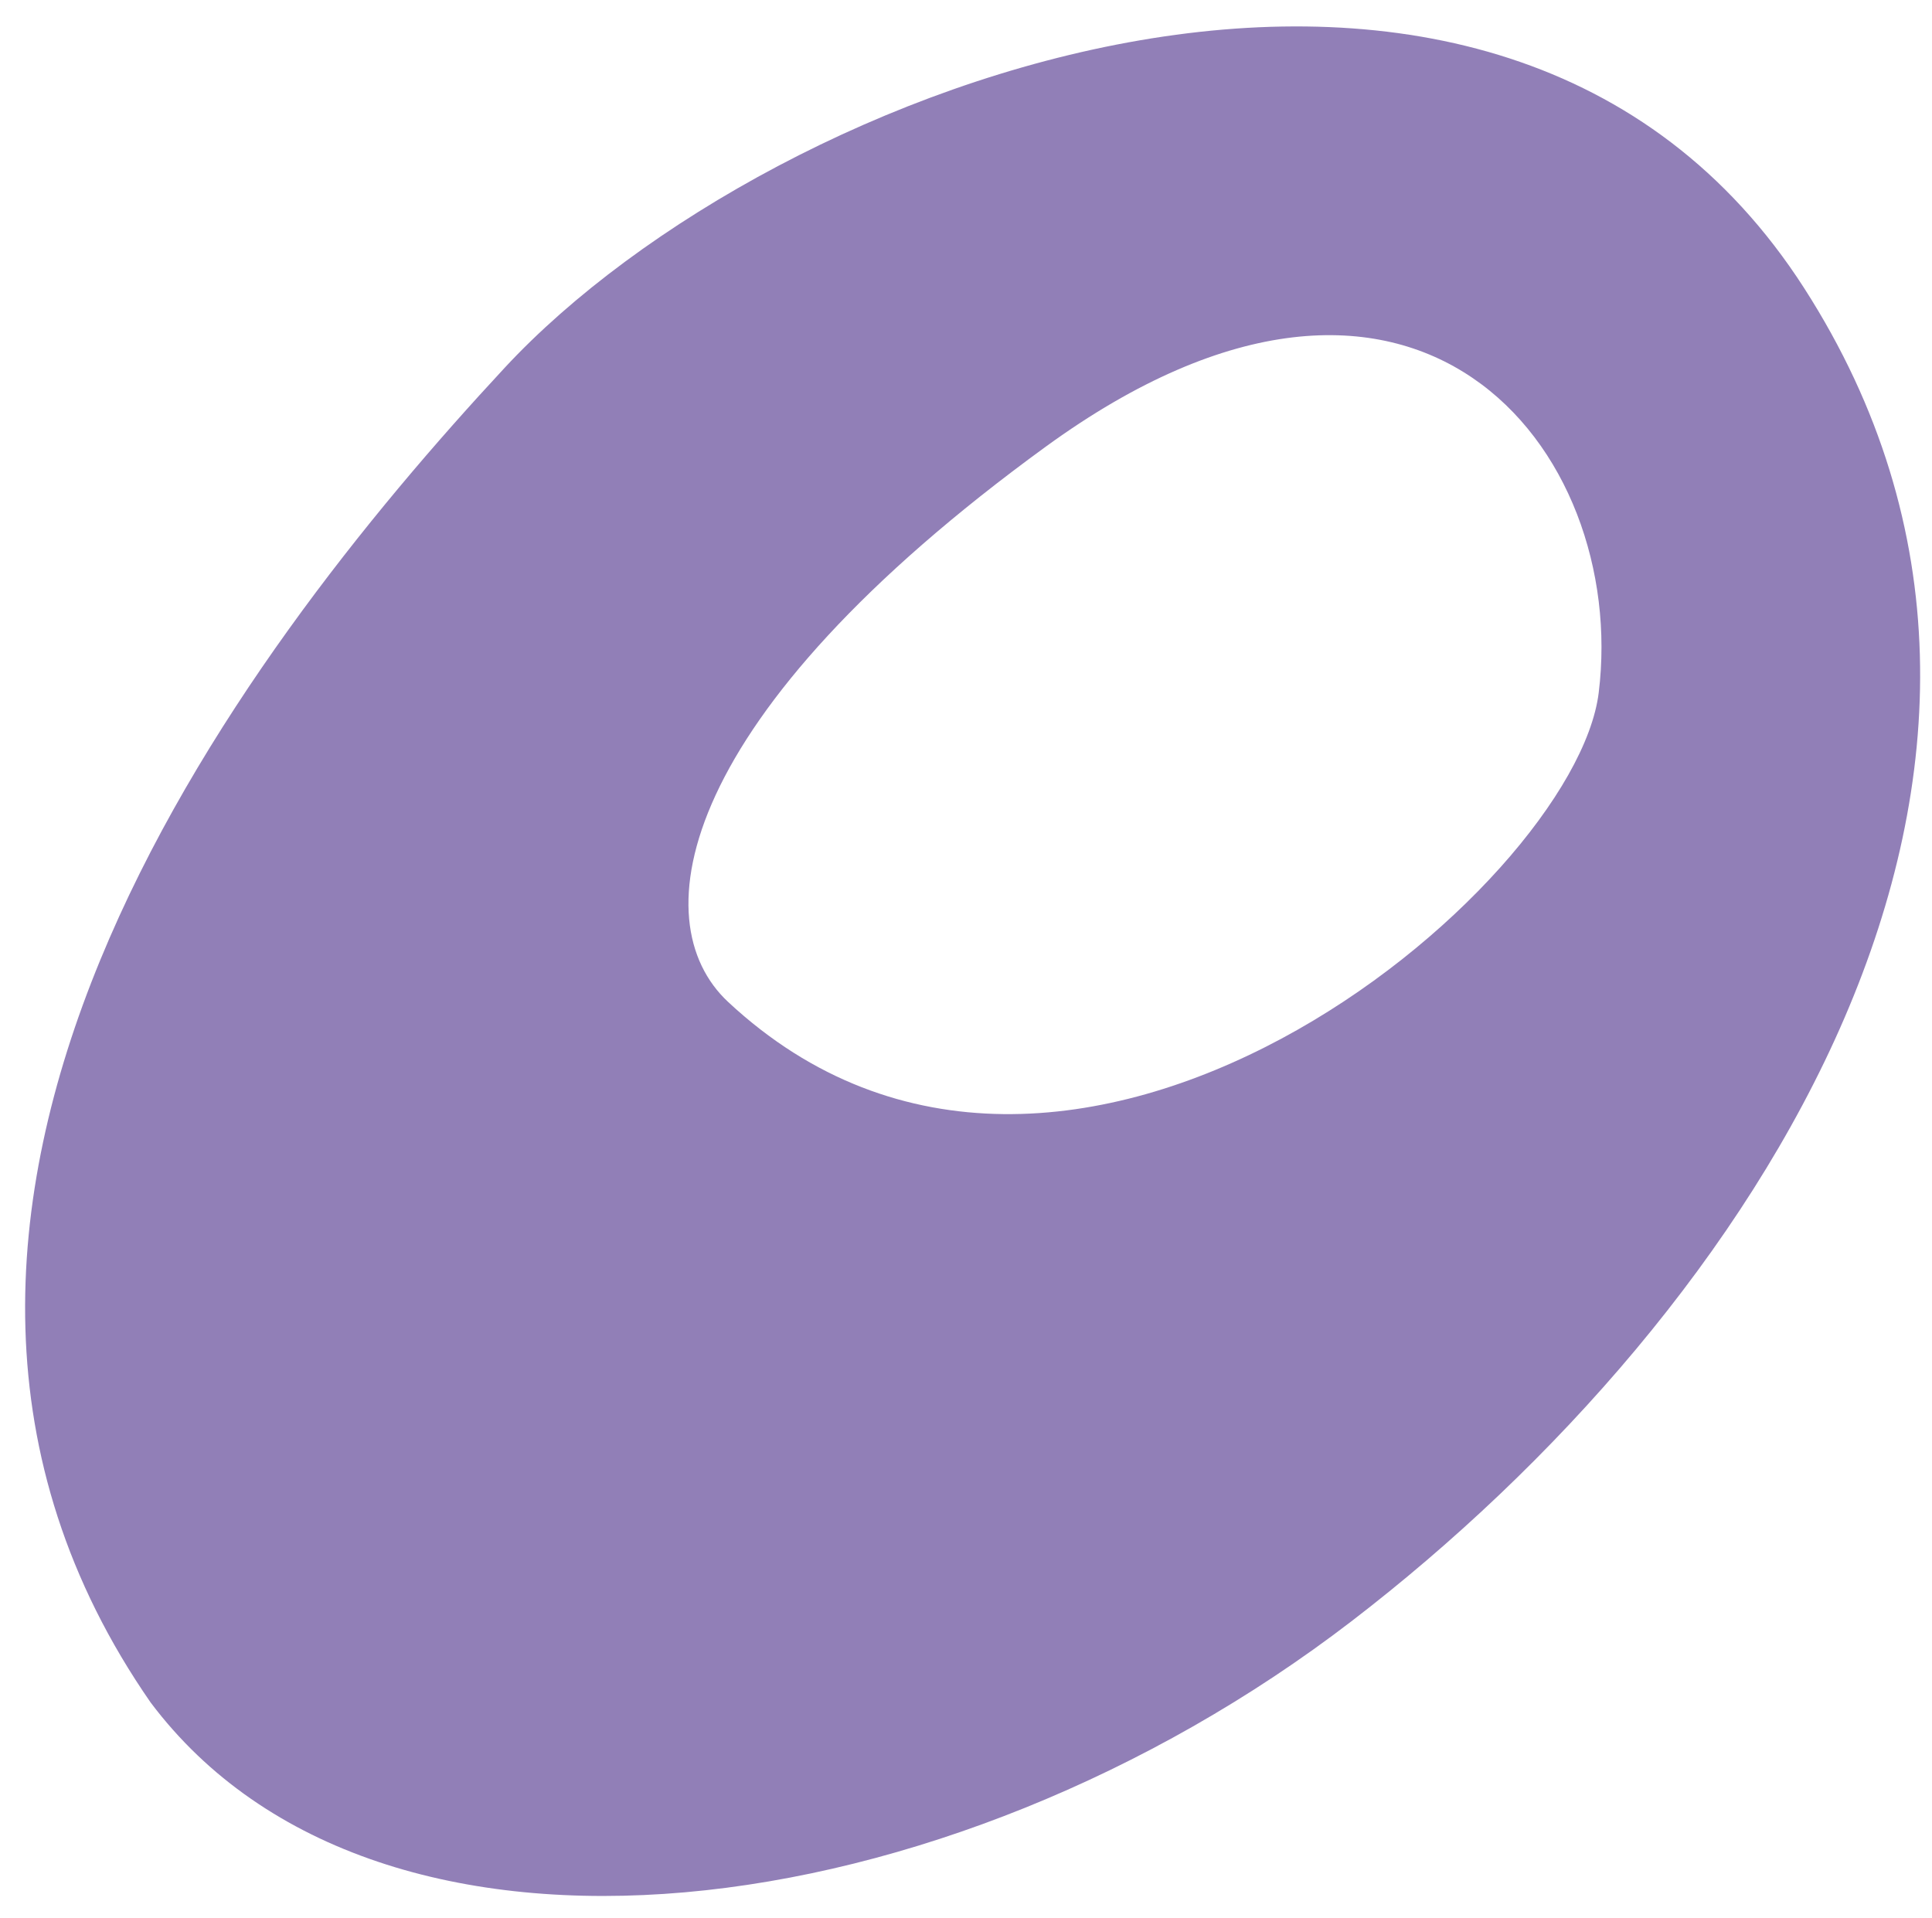 <svg width="271" height="269" viewBox="0 0 271 269" fill="none" xmlns="http://www.w3.org/2000/svg">
<g clip-path="url(#clip0)">
<g opacity="0.5">
<path fill-rule="evenodd" clip-rule="evenodd" d="M21.131 238.821C53.161 281.446 132.796 270.986 189.548 227.441C246.301 183.896 296.128 107.482 253.082 40.437C210.036 -26.608 108.495 11 70.807 51.574C33.118 92.147 -26.342 170.363 21.131 238.821ZM102.128 140.543C149.579 184.79 220.878 124.542 224.25 97.168C228.443 63.125 198.596 24.889 146.689 62.656C94.783 100.424 89.975 129.211 102.128 140.543Z" fill="#23006F"/>
</g>
</g>
<defs>
<clipPath id="clip0">
<rect width="271" height="269" fill="white"/>
</clipPath>
</defs>
</svg>

